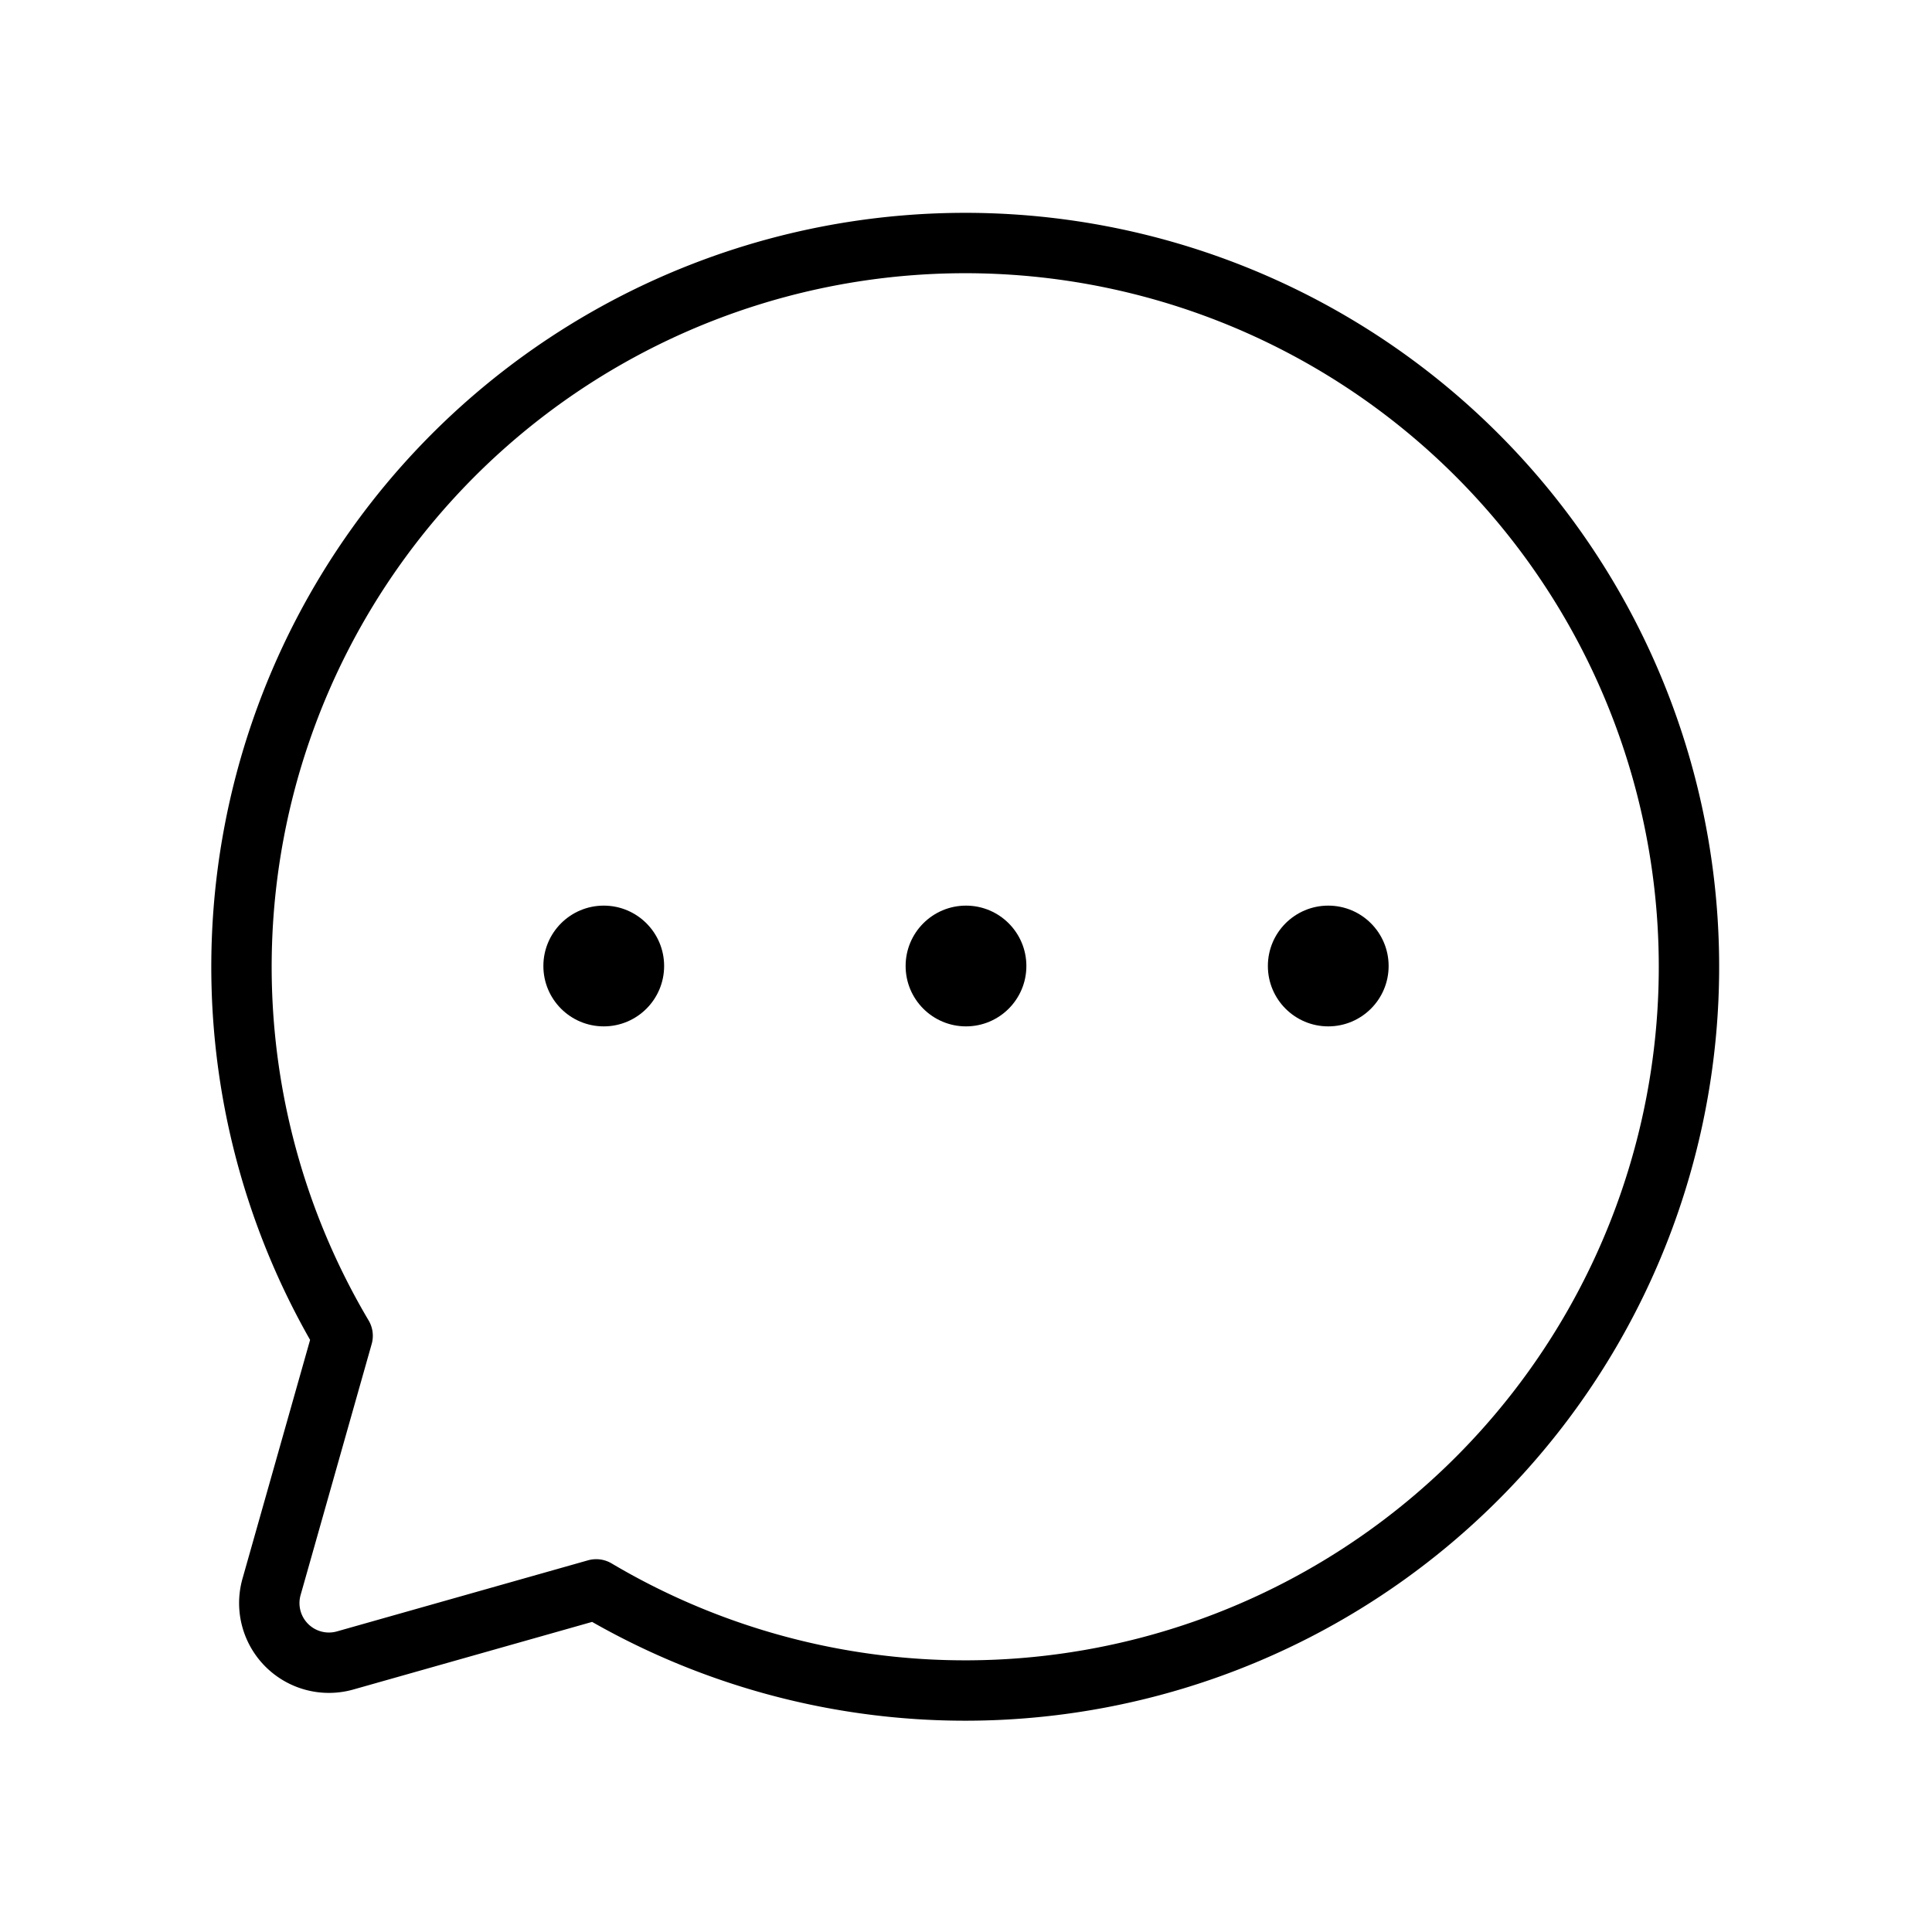 <?xml version="1.0"?><svg viewBox="0 0 256 256" xmlns="http://www.w3.org/2000/svg"><rect fill="none" height="256" width="256"/><path d="M45.4,177A95.9,95.9,0,1,1,79,210.6h0L45.8,220a7.9,7.9,0,0,1-9.8-9.8L45.4,177Z" fill="none" stroke="#000" stroke-linecap="round" stroke-linejoin="round" stroke-width="8"/><circle cx="128" cy="128" r="8"/><circle cx="80" cy="128" r="8"/><circle cx="176" cy="128" r="8"/></svg>